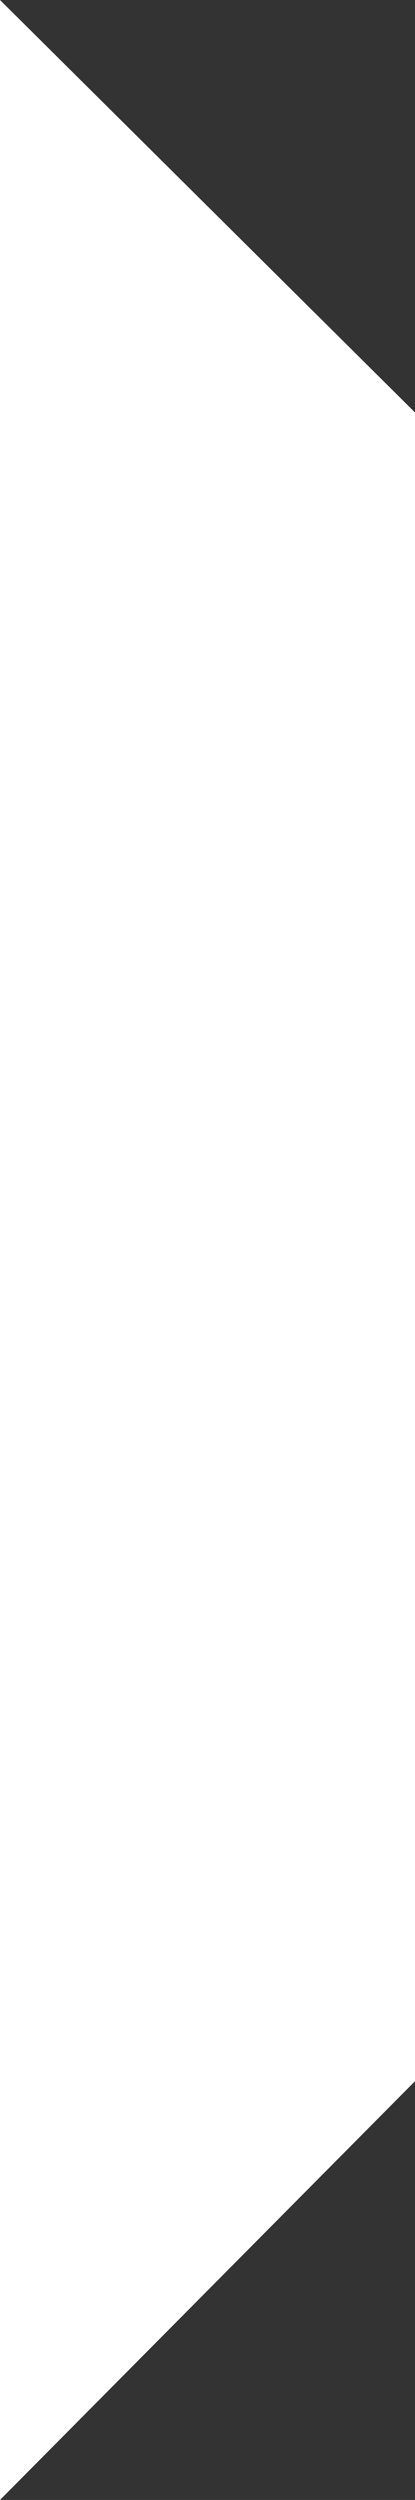 <svg xmlns="http://www.w3.org/2000/svg" viewBox="0 0 68 409"><rect x="0" y="0" width="68" height="409" fill="#333333" stroke="none"/><title>letter-i</title><g id="Layer_2" data-name="Layer 2"><g id="Layer_1-2" data-name="Layer 1"><path d="M68,340.49,0,409V0L68,67.48Z" style="fill:#fff"/></g></g></svg>
